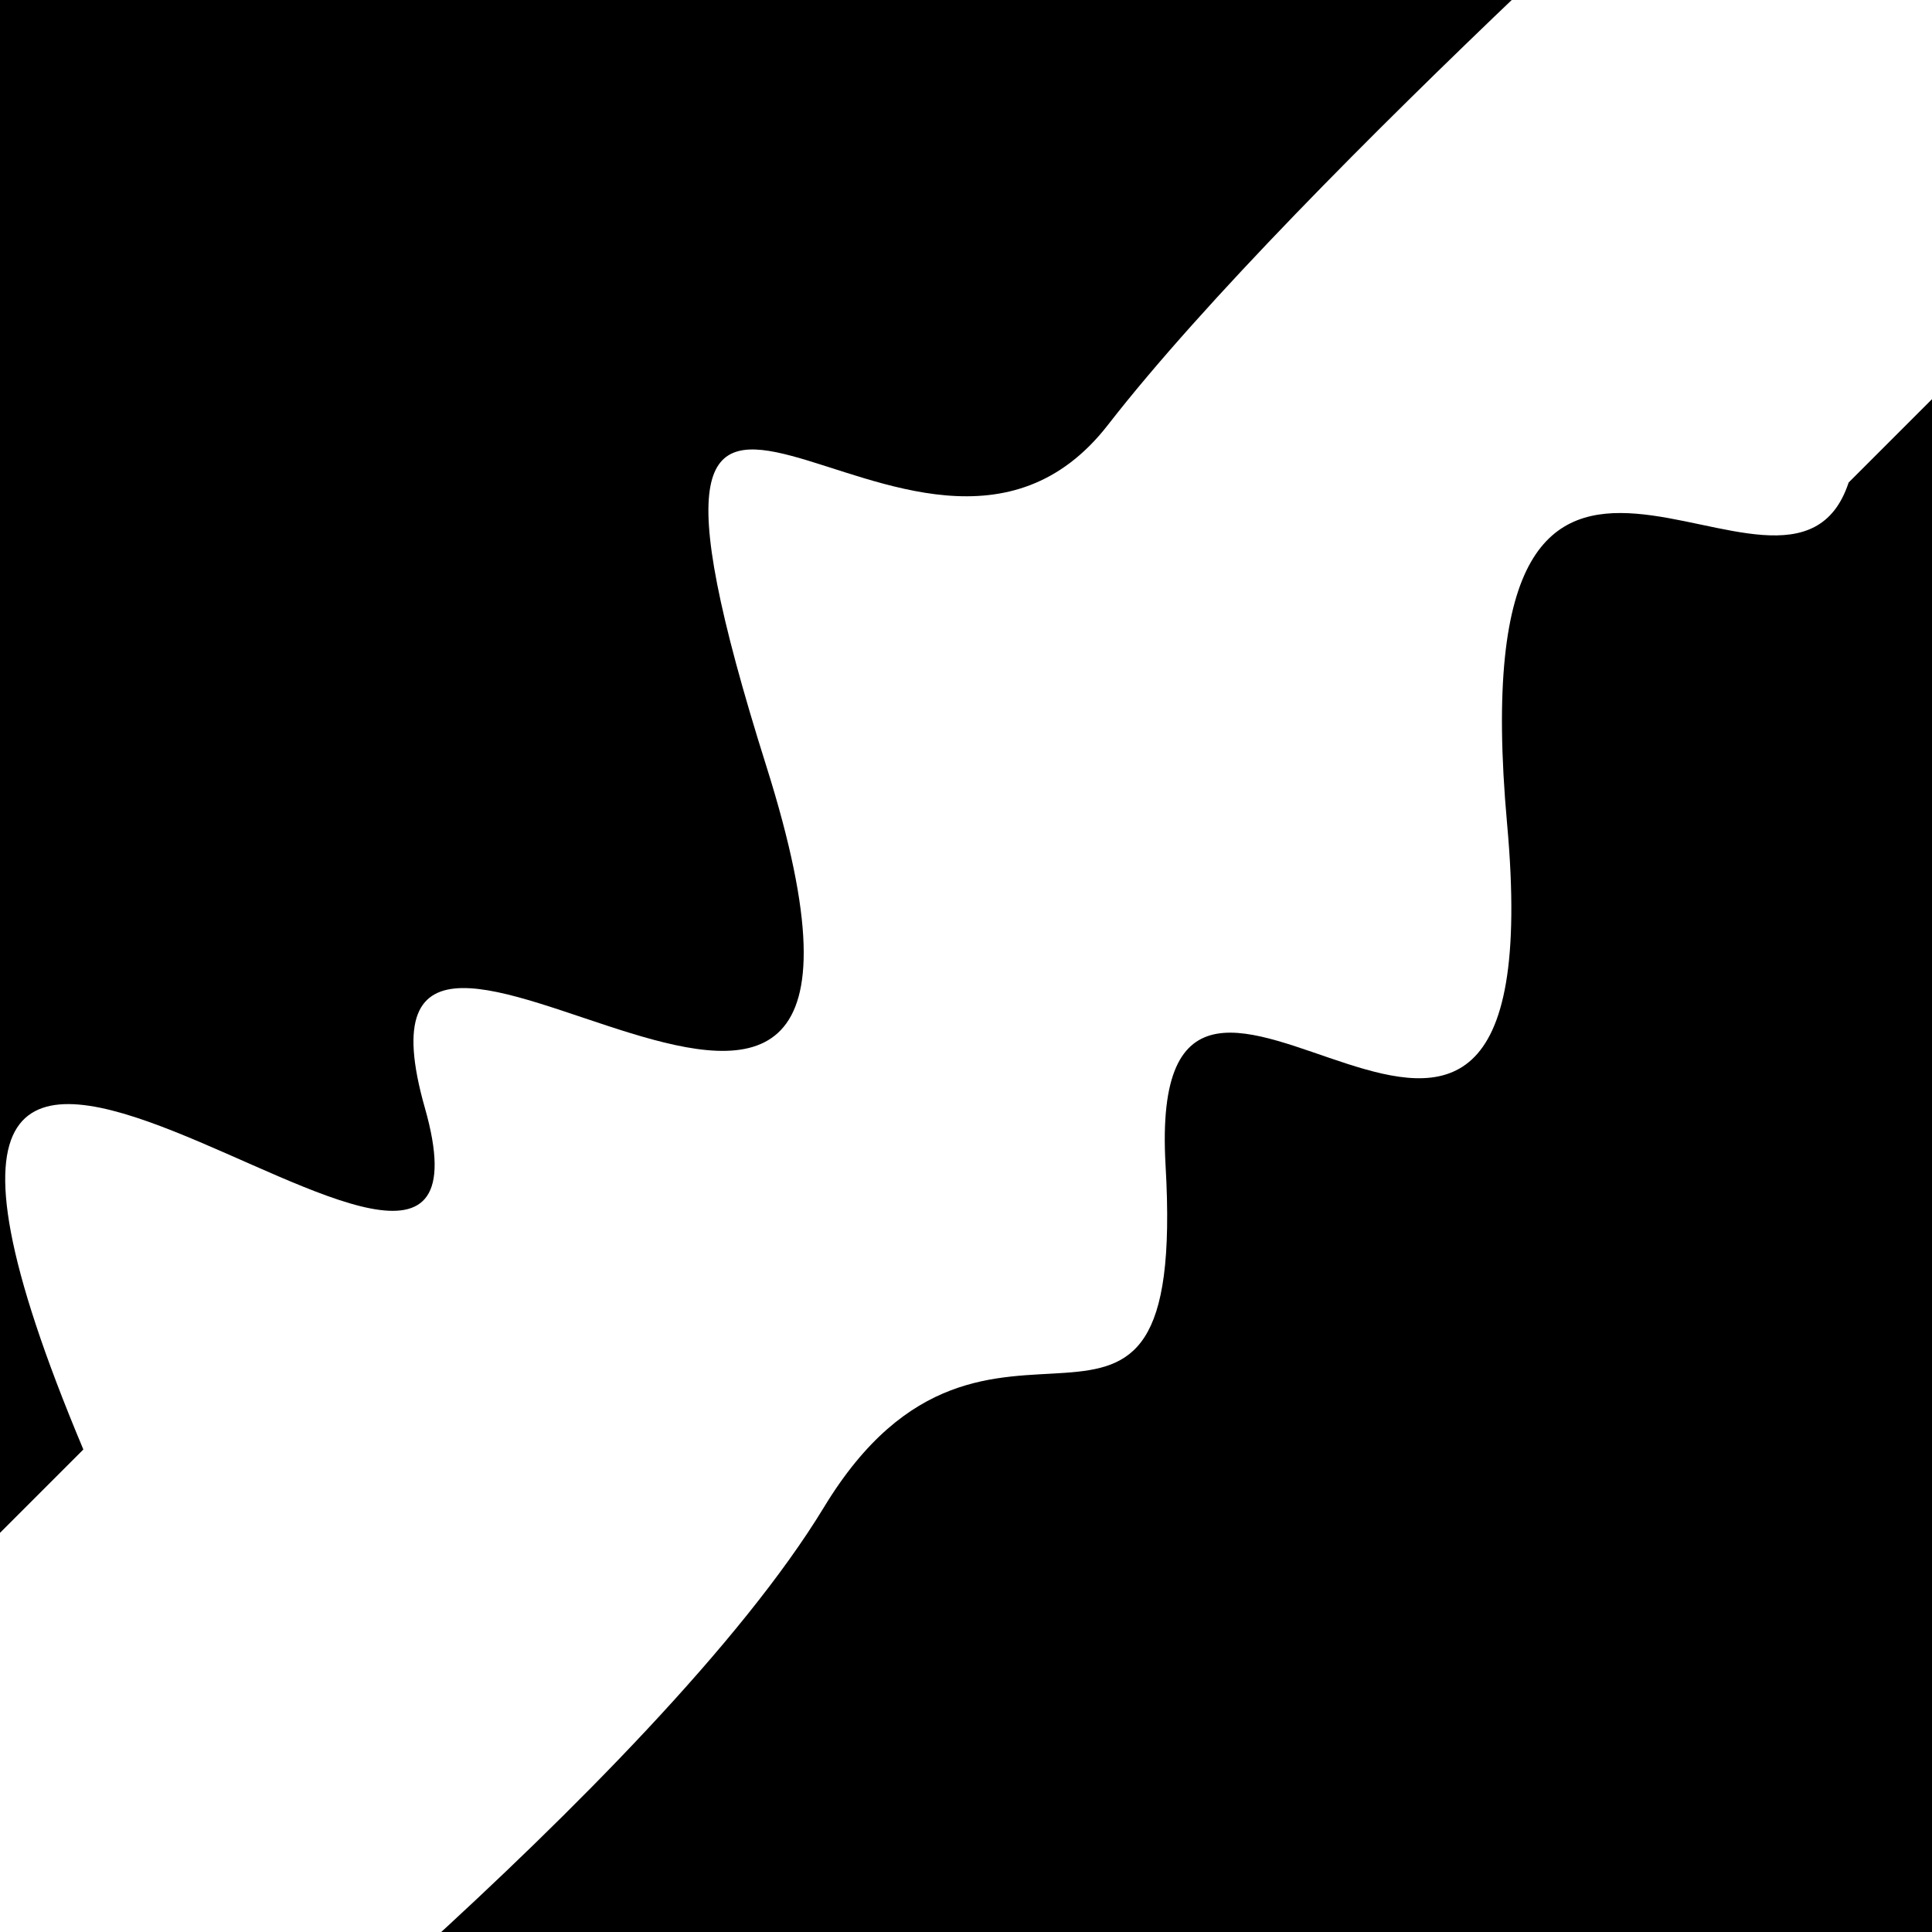 <svg viewBox="0 0 1000 1000" height="1000" width="1000" xmlns="http://www.w3.org/2000/svg">
<rect x="0" y="0" width="1000" height="1000" fill="#ffffff"></rect>
<g transform="rotate(135 500.0 500.0)">
<path d="M -250.0 646.09 S
  89.24  666.28
 250.00  646.09
 344.69  944.38
 500.00  646.09
 654.63  817.32
 750.00  646.09
 839.24 1039.82
1000.00  646.09 h 110 V 2000 H -250.0 Z" fill="hsl(295.4, 20%, 26.534%)"></path>
</g>
<g transform="rotate(315 500.0 500.0)">
<path d="M -250.0 646.09 S
  88.94  685.44
 250.00  646.09
 372.04  789.72
 500.00  646.09
 565.24  867.62
 750.00  646.09
 910.97  690.92
1000.00  646.09 h 110 V 2000 H -250.0 Z" fill="hsl(355.4, 20%, 41.534%)"></path>
</g>
</svg>